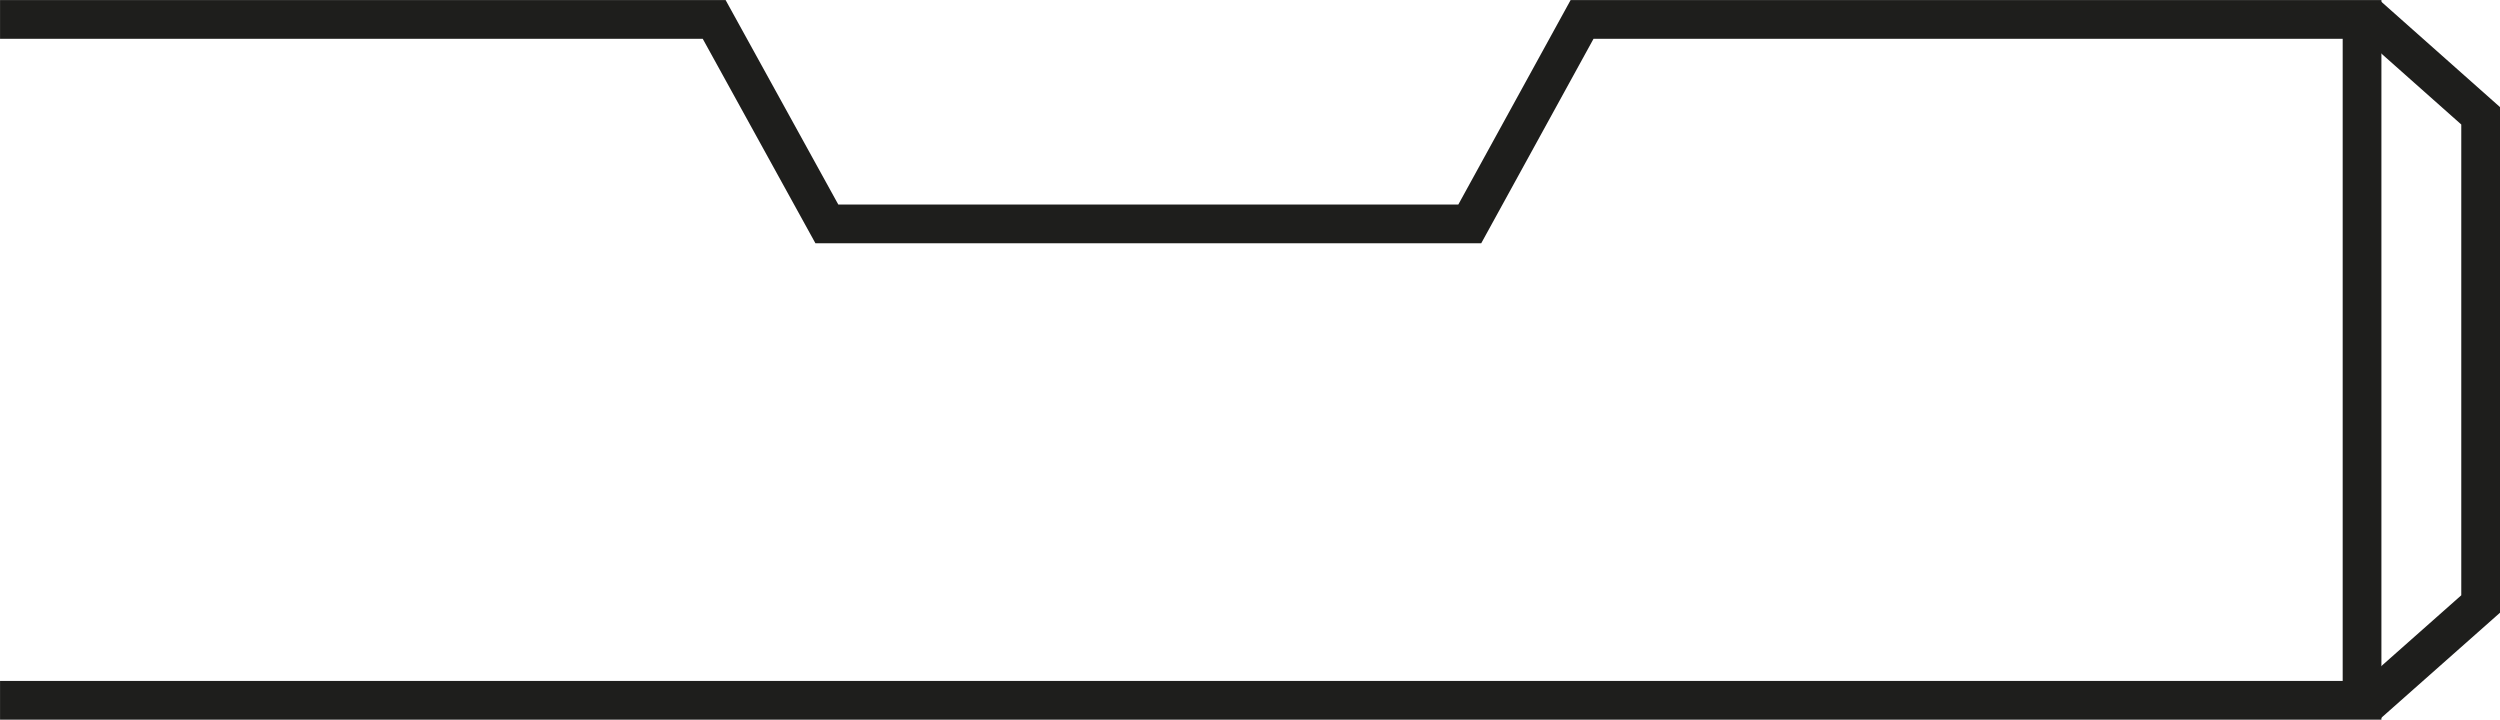 <?xml version="1.0" encoding="utf-8"?>
<!-- Generator: Adobe Illustrator 25.0.1, SVG Export Plug-In . SVG Version: 6.00 Build 0)  -->
<svg version="1.1" id="Capa_1" xmlns="http://www.w3.org/2000/svg" xmlns:xlink="http://www.w3.org/1999/xlink" x="0px" y="0px"
	 viewBox="0 0 64.553 18.586" enable-background="new 0 0 64.553 18.586" xml:space="preserve">
<g>
	<polyline fill="none" stroke="#1E1E1C" stroke-miterlimit="10" points="61.127,18.187 64.053,15.596 
		64.053,2.99 61.133,0.398 	"/>
</g>
<polyline fill="none" stroke="#1E1E1C" stroke-miterlimit="10" points="0.001,0.502 18.441,0.502 
	21.351,5.782 37.951,5.782 40.851,0.502 60.991,0.502 60.991,18.082 0.001,18.082 
	"/>
</svg>
